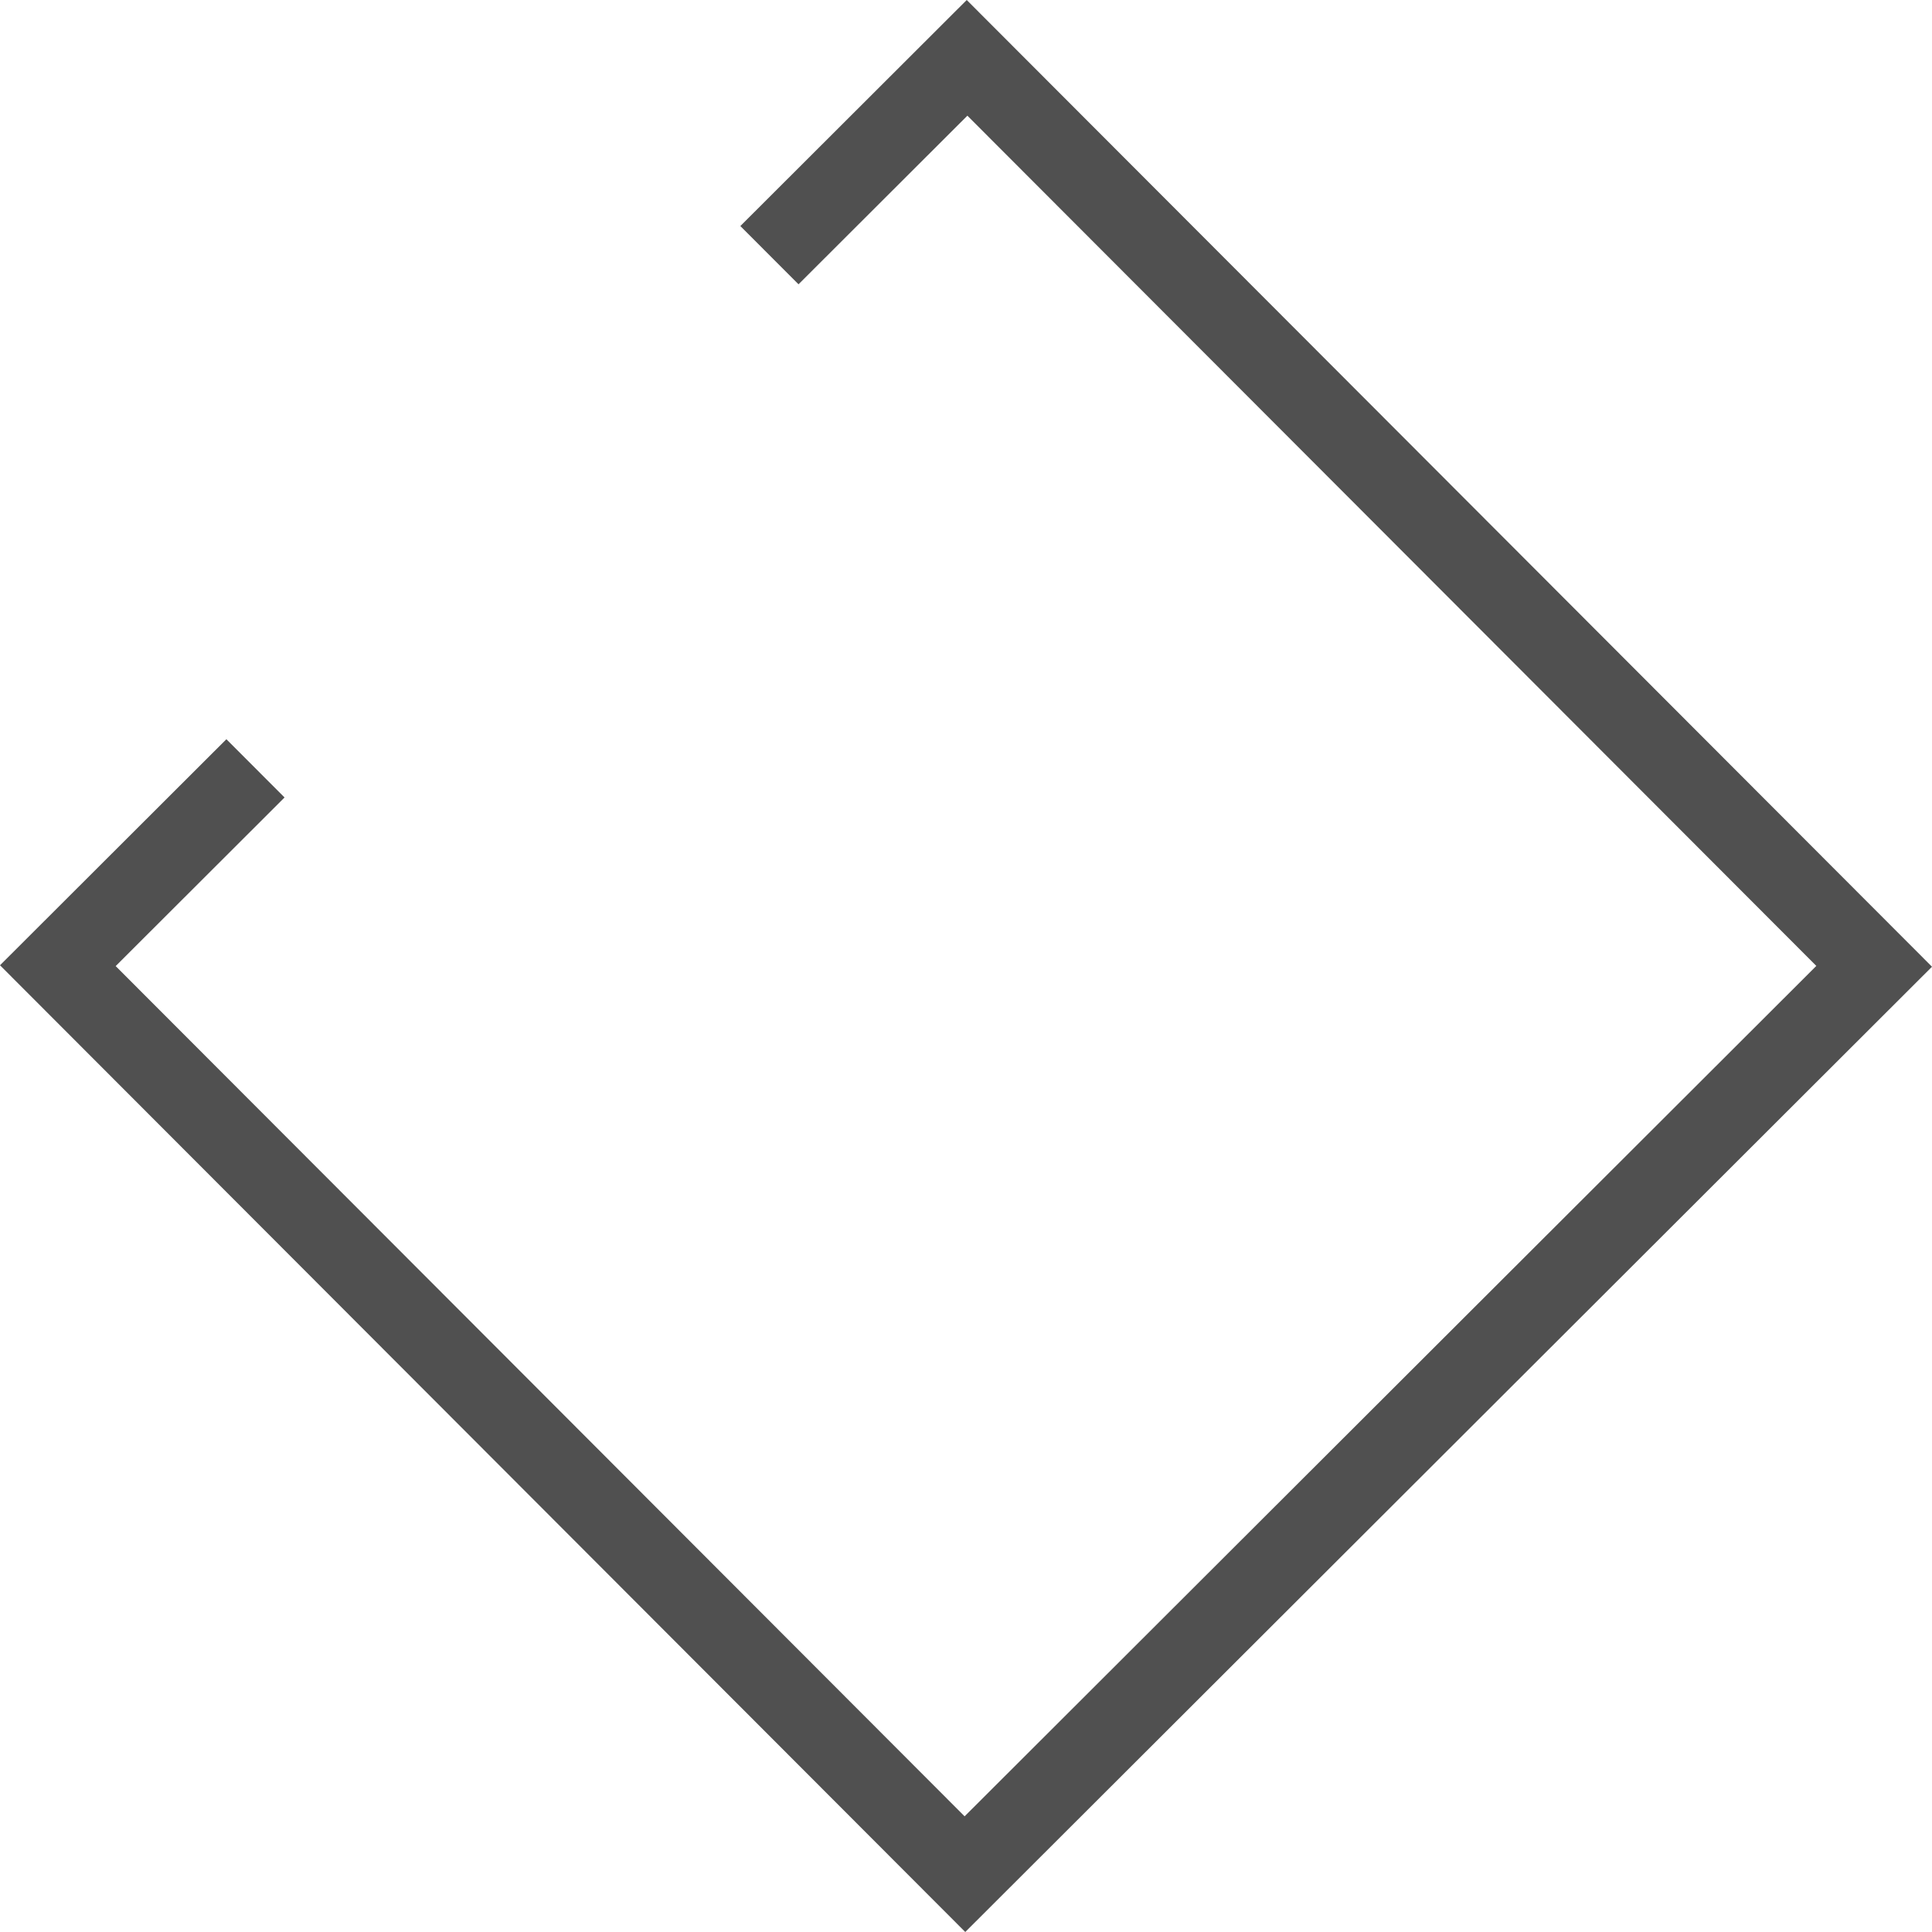 <?xml version="1.0" encoding="UTF-8"?> <svg xmlns="http://www.w3.org/2000/svg" width="1909" height="1909" viewBox="0 0 1909 1909" fill="none"> <path d="M789.007 280.91L955.869 114.302L1794.7 954.414L953.131 1794.7L114.301 954.587L281.164 787.979L223.693 730.42L0 953.772L953.771 1909L1909 955.229L955.229 0L731.536 223.352L789.007 280.91Z" fill="#505050"></path> </svg> 